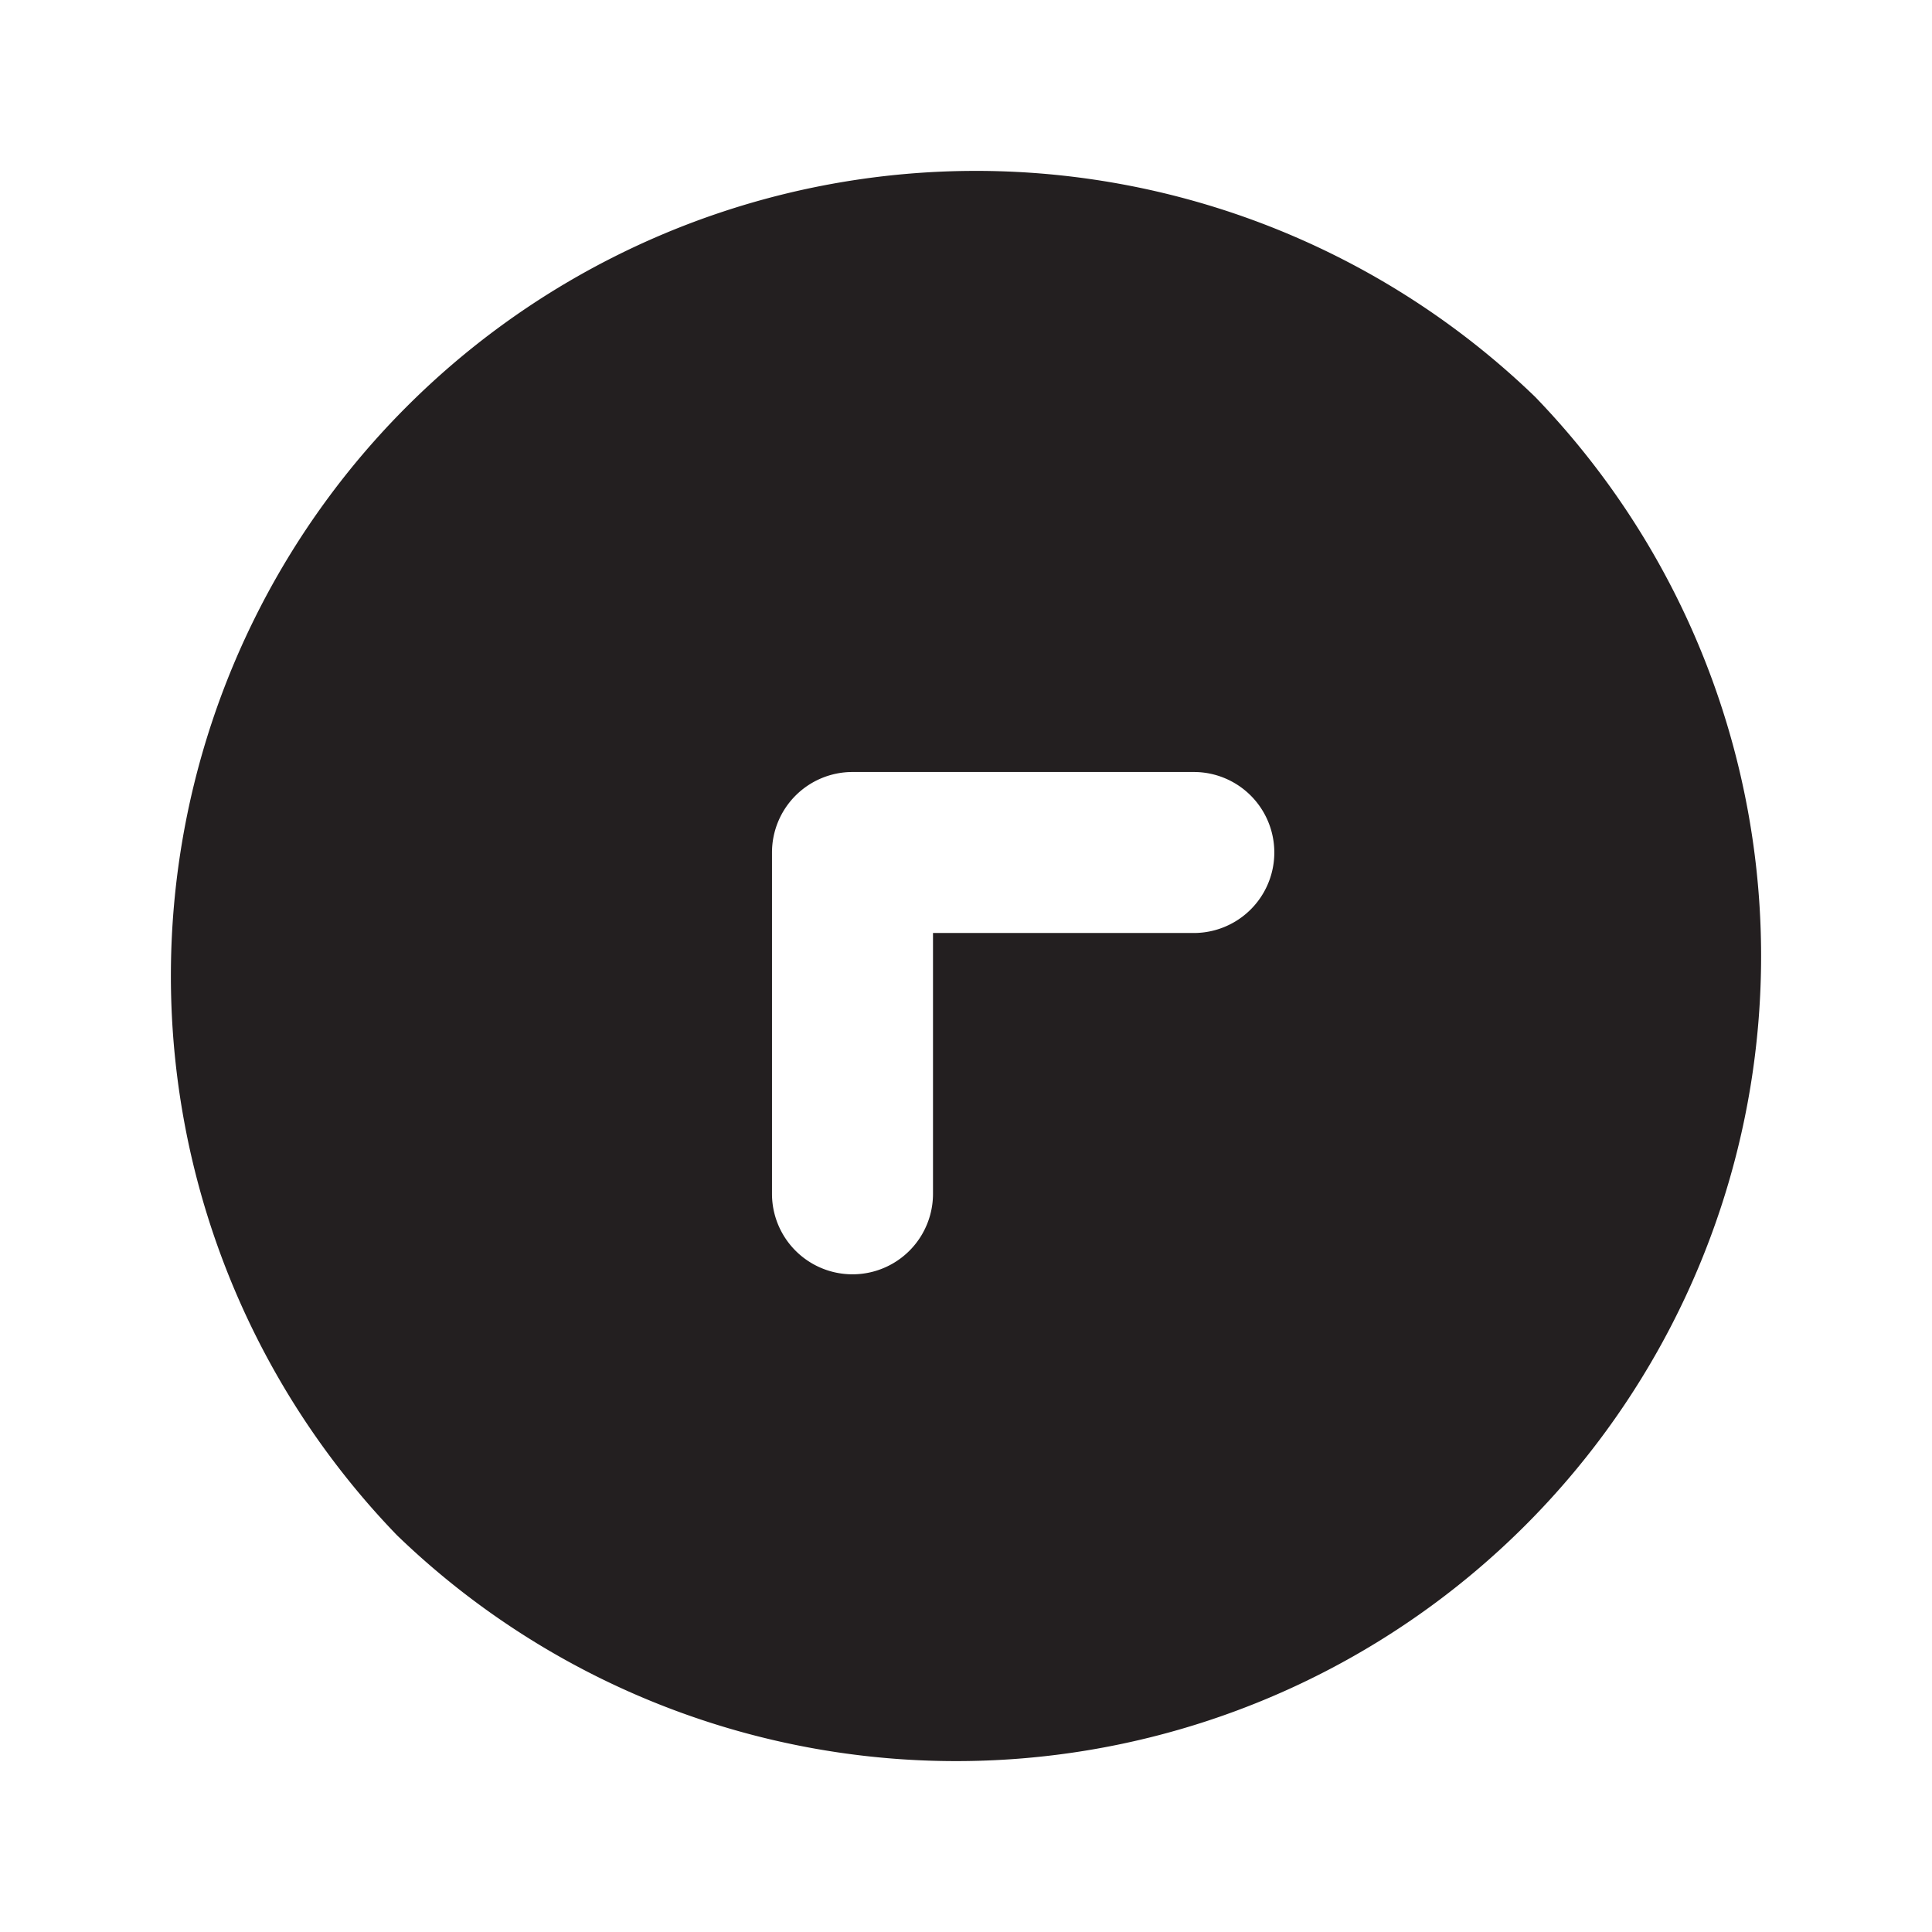 <?xml version="1.0" encoding="utf-8"?>
<svg width="800px" height="800px" viewBox="0 0 24 24" xmlns="http://www.w3.org/2000/svg" id="up-left-circle" class="icon glyph"><path d="M19.07,4.93A10,10,0,0,0,4.93,19.07,10,10,0,0,0,19.07,4.93Zm-4.24,6.66H11.59v3.24a1,1,0,1,1-2,0V10.59a1,1,0,0,1,1-1h4.24a1,1,0,1,1,0,2Z" style="fill:#231f20"></path></svg>